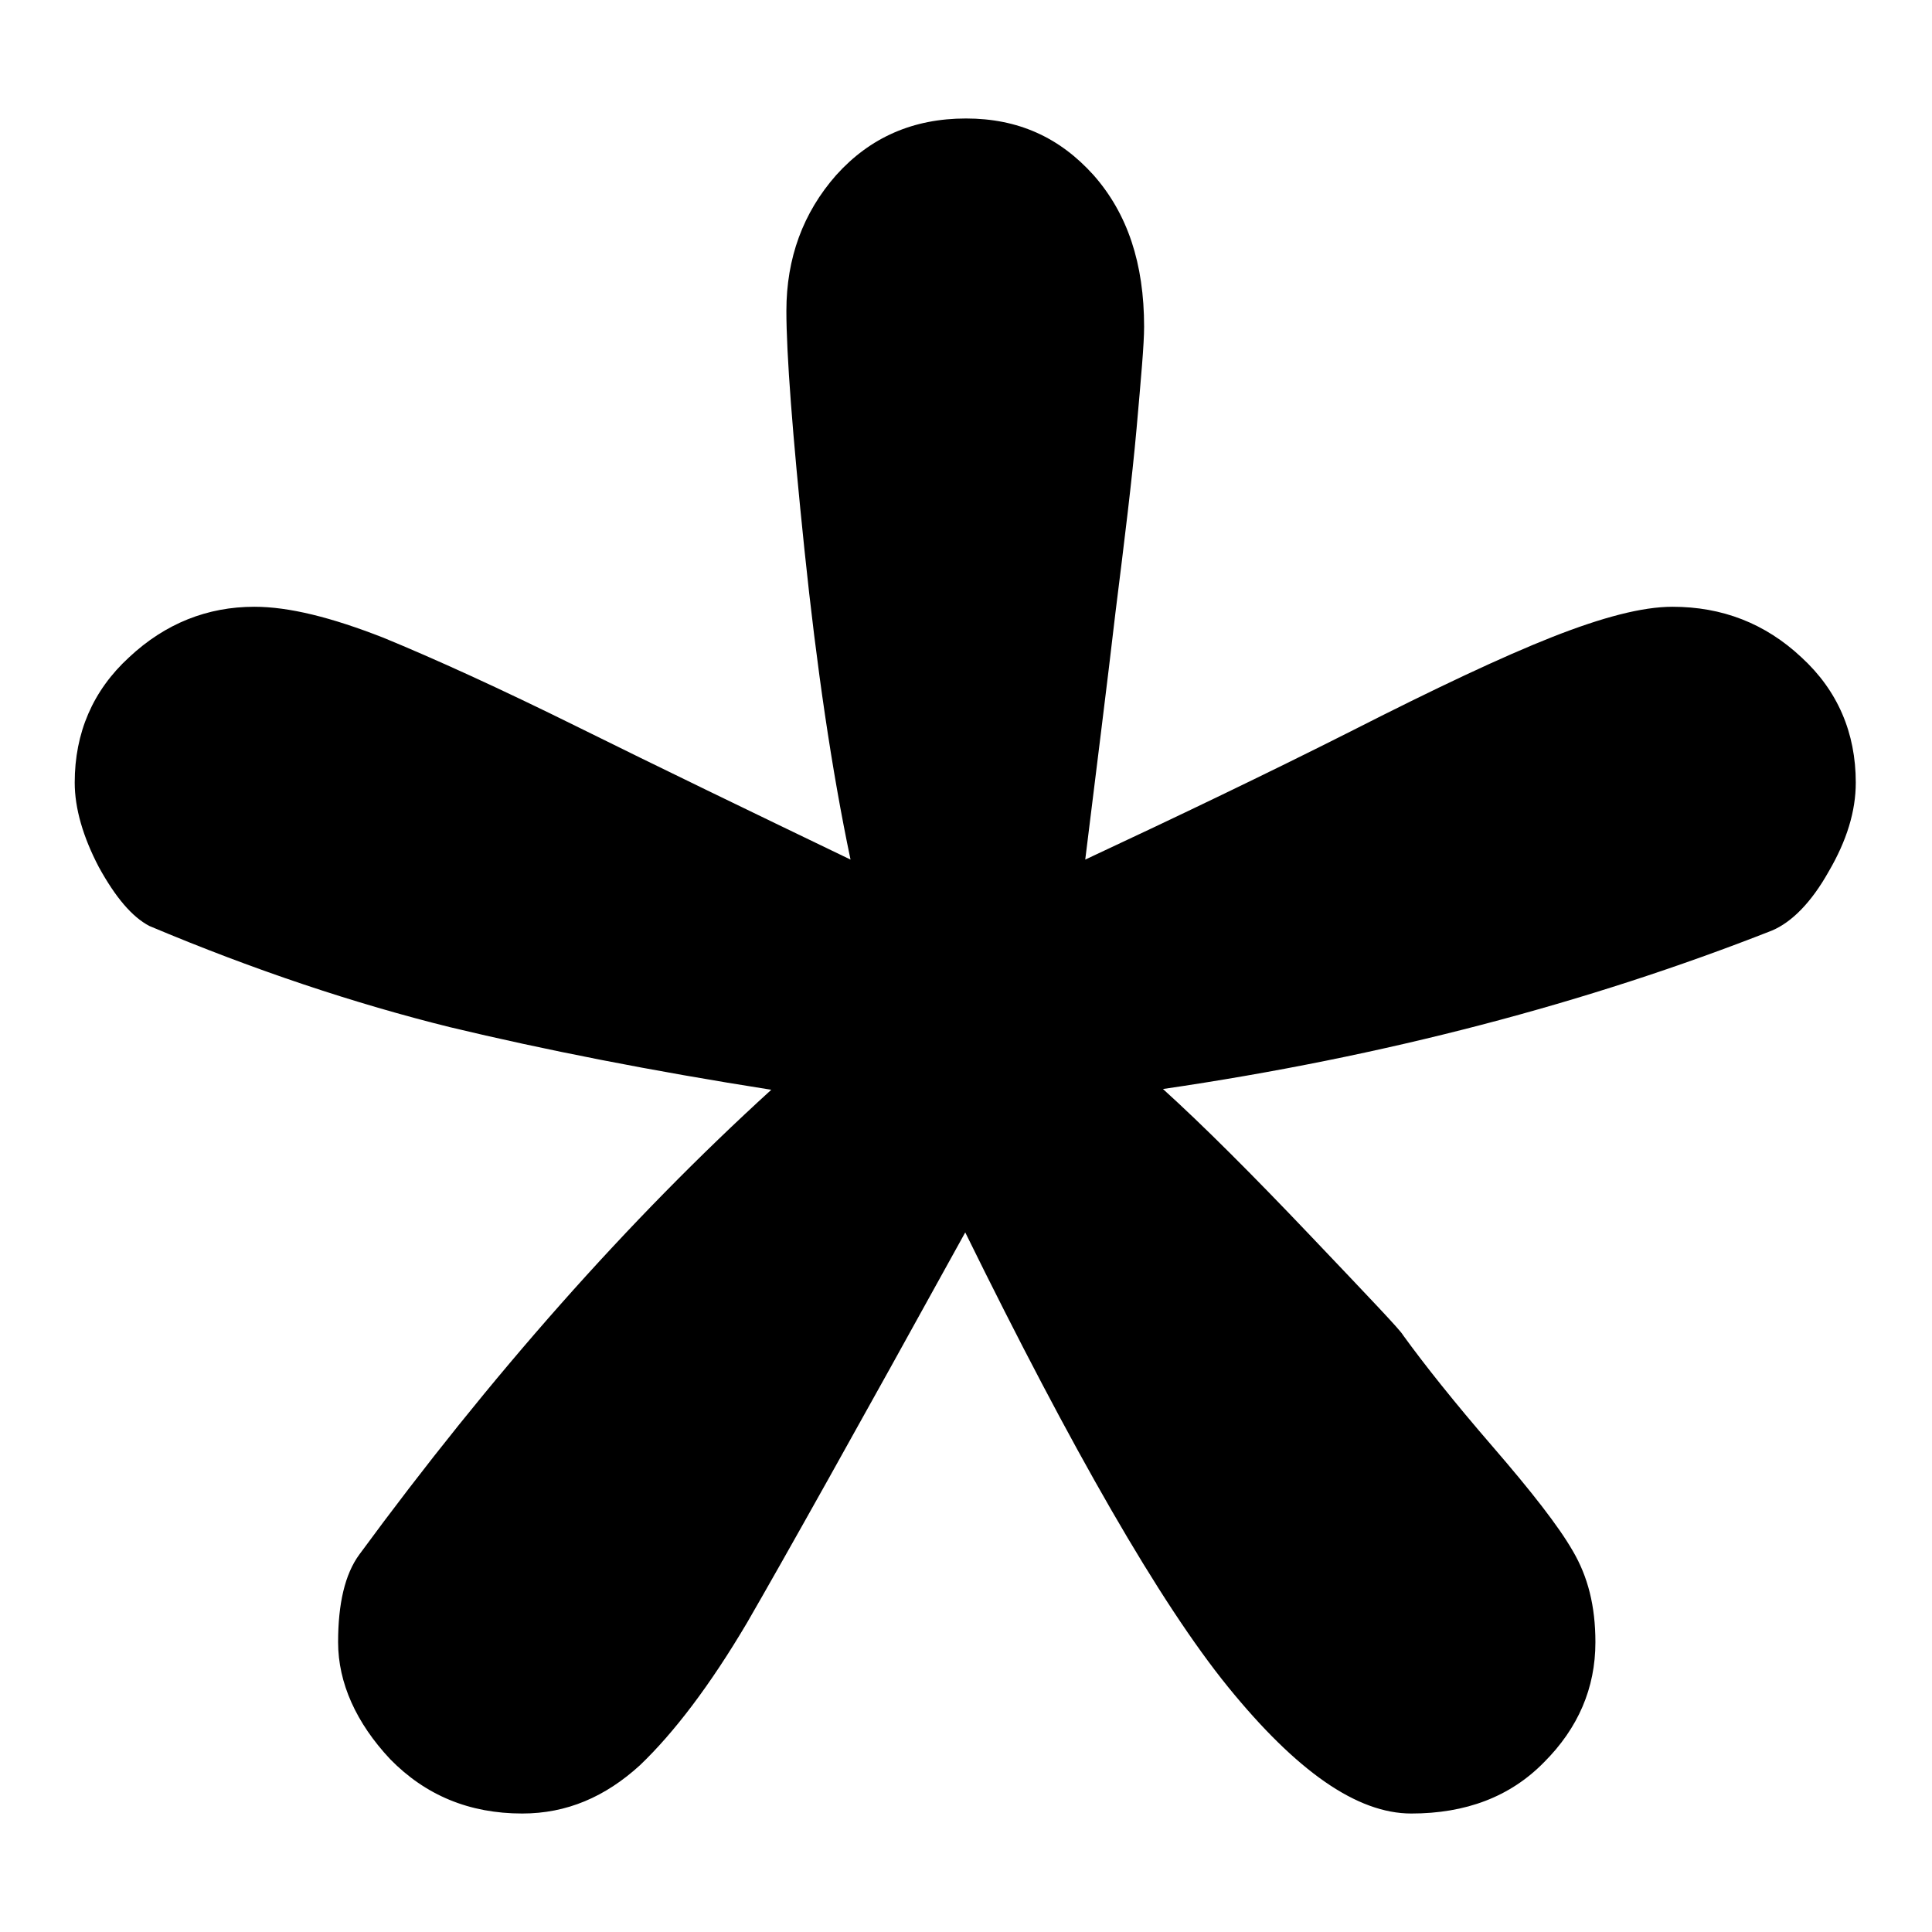 <?xml version="1.0" encoding="utf-8"?>
<!-- Svg Vector Icons : http://www.onlinewebfonts.com/icon -->
<!DOCTYPE svg PUBLIC "-//W3C//DTD SVG 1.1//EN" "http://www.w3.org/Graphics/SVG/1.1/DTD/svg11.dtd">
<svg version="1.1" xmlns="http://www.w3.org/2000/svg" xmlns:xlink="http://www.w3.org/1999/xlink" x="0px" y="0px" viewBox="0 0 256 256" enable-background="new 0 0 256 256" xml:space="preserve">
<g> <path fill="#000000" d="M143.8,113.9c12.2-5.7,24.1-11.4,35.2-17c11.2-5.7,20.1-9.9,26.7-12.5c6.6-2.6,11.9-4,15.9-4 c6.6,0,12.3,2.2,17.1,6.7c4.8,4.4,7.2,10,7.2,16.6c0,3.8-1.2,7.7-3.6,11.8c-2.3,4.1-4.9,6.7-7.5,7.8c-24.4,9.6-51.3,16.7-80.7,21 c5.3,4.8,11.9,11.4,19.6,19.5c7.8,8.2,11.9,12.5,12.2,13.1c2.9,4,6.8,8.9,11.9,14.8c5.1,5.9,8.7,10.5,10.6,13.8c2,3.4,3,7.3,3,12.1 c0,6.1-2.3,11.4-6.8,15.9c-4.5,4.6-10.4,6.8-17.6,6.8c-7.2,0-15.2-5.6-24.3-16.8c-9-11.1-20.6-31.3-34.8-60.2 c-14.4,26.1-24.1,43.4-28.9,51.7c-4.9,8.3-9.7,14.6-14.2,18.9c-4.6,4.2-9.7,6.4-15.6,6.4c-7,0-12.8-2.4-17.5-7.2 c-4.5-4.8-6.9-10.1-6.9-15.5c0-5.1,0.9-9,2.8-11.6c17.4-23.7,35.6-44.3,54.6-61.6c-15.9-2.5-30.1-5.3-42.6-8.3 c-12.5-3.1-25.8-7.5-39.8-13.4c-2.3-1.2-4.5-3.8-6.7-7.8c-2.1-4-3.2-7.8-3.2-11.2c0-6.6,2.4-12.2,7.2-16.6 c4.8-4.5,10.4-6.7,16.6-6.7c4.6,0,10.2,1.4,17.1,4.1c6.8,2.8,15.4,6.7,25.9,11.9c10.5,5.2,22.5,11,36,17.5 c-2.5-11.9-4.5-25.6-6.1-41c-1.6-15.4-2.4-26-2.4-31.7c0-7,2.2-13,6.6-18c4.5-5,10.2-7.5,17.2-7.5c6.9,0,12.4,2.5,16.9,7.5 c4.5,5.1,6.7,11.7,6.7,20.1c0,2.3-0.4,6.7-1,13.5c-0.6,6.7-1.6,14.8-2.8,24.4C146.7,90.7,145.3,101.7,143.8,113.9z"/></g>
</svg>